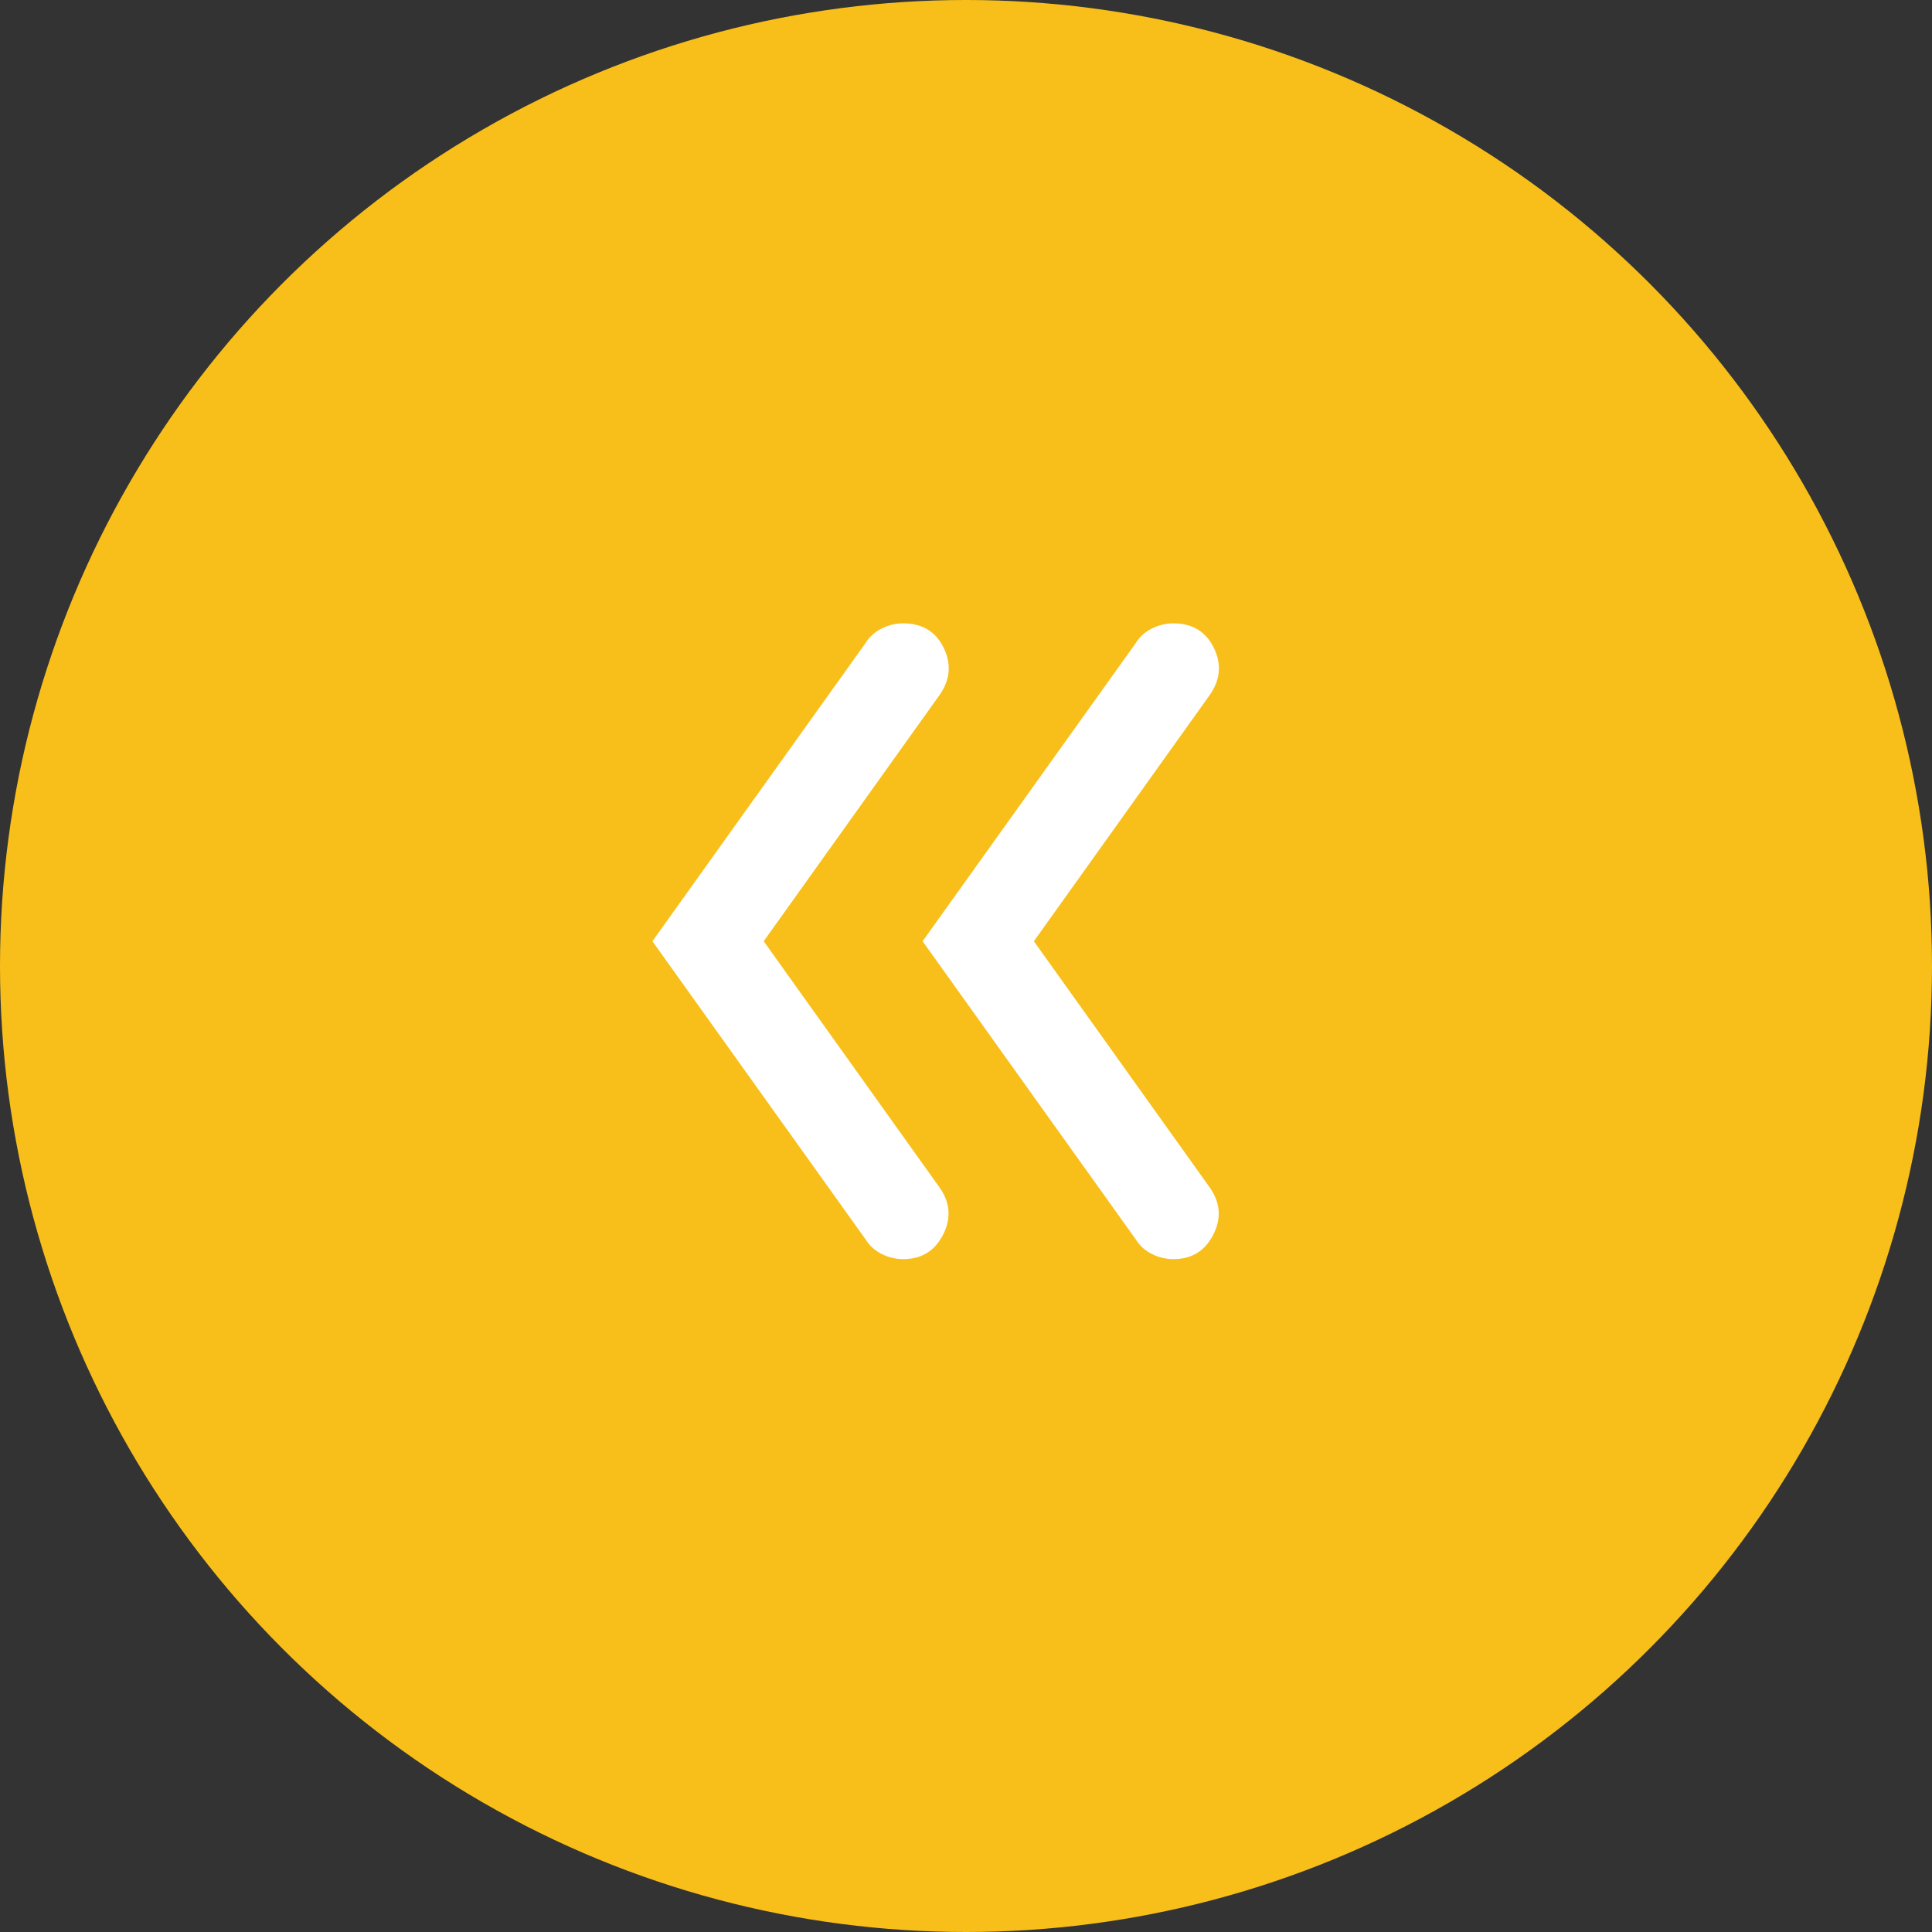 <?xml version="1.0" encoding="UTF-8"?> <svg xmlns="http://www.w3.org/2000/svg" width="39" height="39" viewBox="0 0 39 39" fill="none"><rect x="0" y="0" width="39" height="39" fill="#333333" stroke="none"/><circle cx="19.5" cy="19.5" r="19.5" transform="matrix(-1 0 0 1 39 0)" fill="#F8BF1A"></circle><path d="M20.87 19L24.422 14.027C24.636 13.721 24.663 13.405 24.502 13.076C24.341 12.748 24.07 12.584 23.689 12.583C23.536 12.583 23.391 12.618 23.253 12.687C23.116 12.756 23.009 12.851 22.933 12.973L18.624 19L22.933 25.027C23.009 25.149 23.116 25.245 23.253 25.314C23.391 25.383 23.536 25.417 23.689 25.417C24.056 25.417 24.323 25.253 24.491 24.924C24.659 24.596 24.636 24.279 24.422 23.973L20.87 19ZM15.416 19L18.968 14.027C19.182 13.721 19.209 13.405 19.049 13.076C18.889 12.748 18.617 12.584 18.234 12.583C18.081 12.583 17.936 12.618 17.799 12.687C17.661 12.756 17.554 12.851 17.478 12.973L13.17 19L17.479 25.027C17.555 25.149 17.662 25.245 17.799 25.314C17.937 25.383 18.082 25.417 18.235 25.417C18.602 25.417 18.869 25.253 19.037 24.924C19.205 24.596 19.182 24.279 18.968 23.973L15.416 19Z" fill="white"></path></svg> 